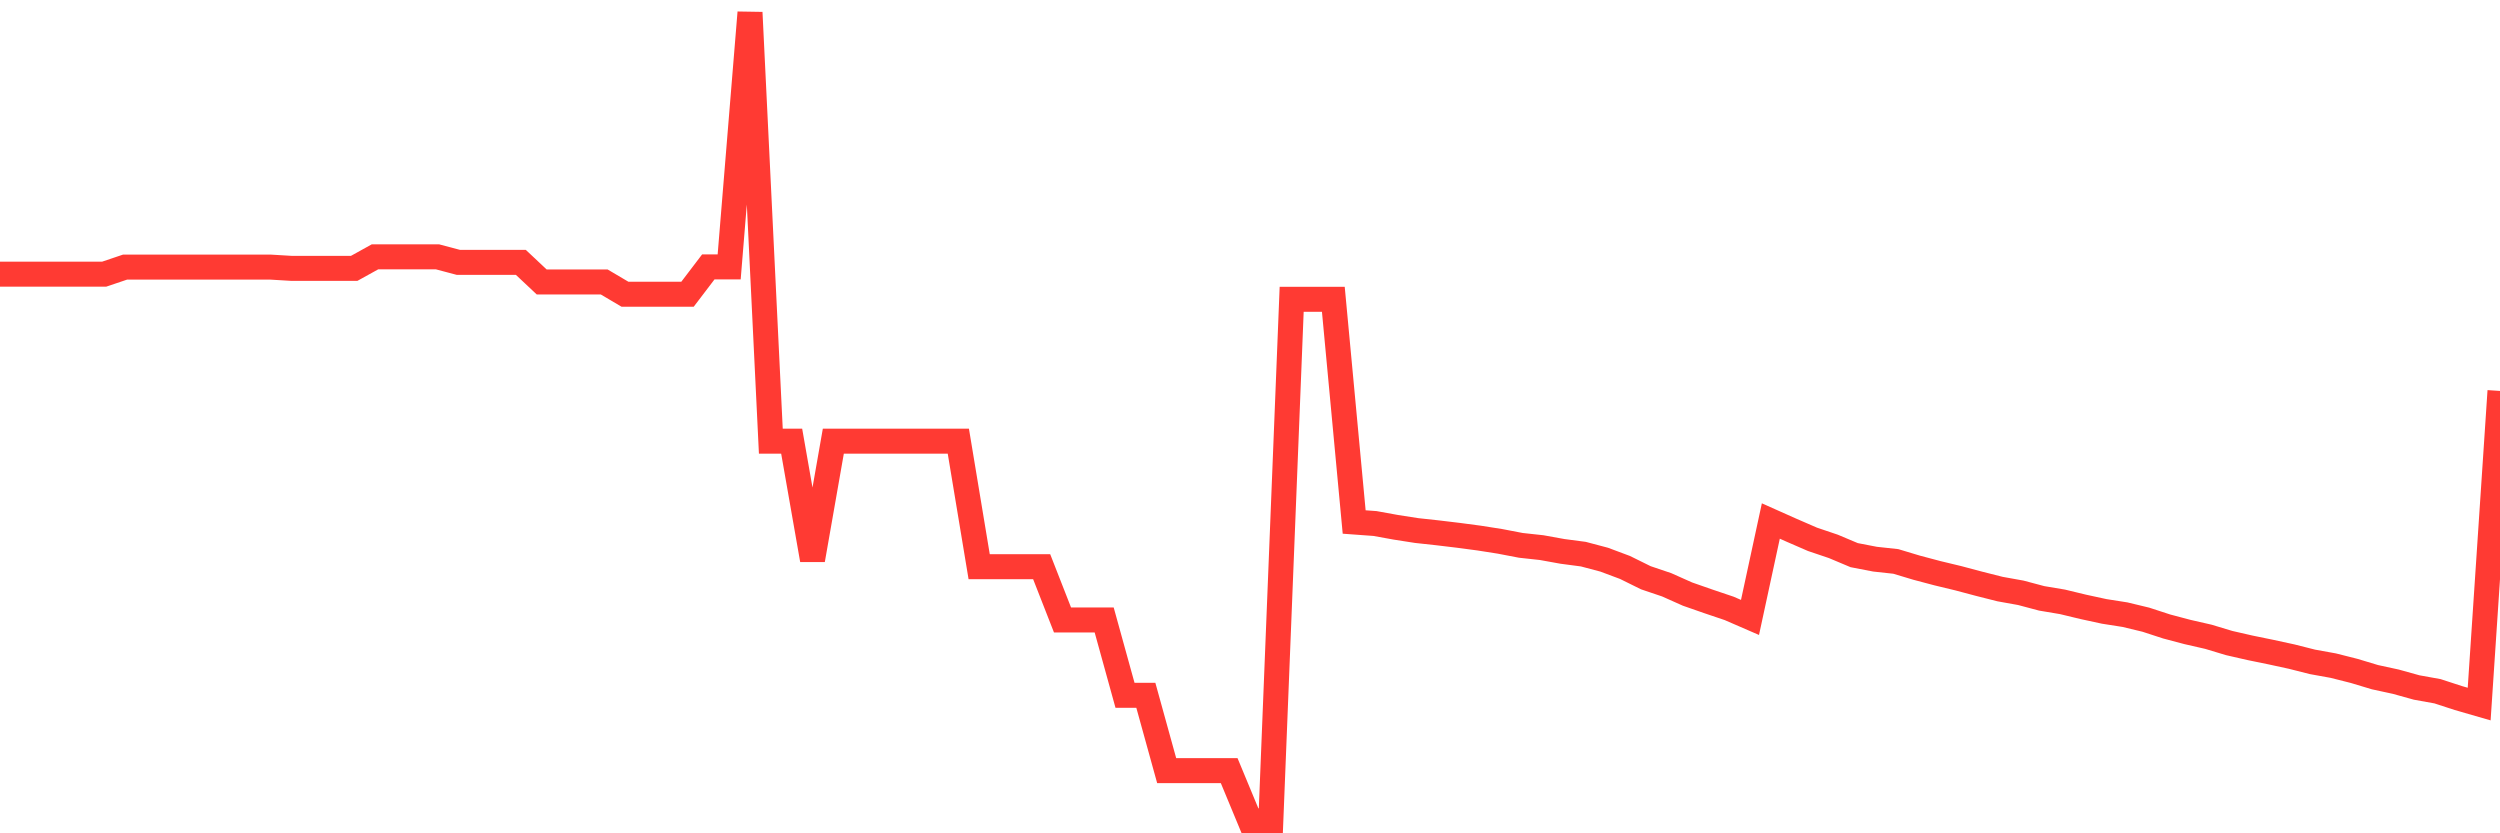 <svg
  xmlns="http://www.w3.org/2000/svg"
  xmlns:xlink="http://www.w3.org/1999/xlink"
  width="120"
  height="40"
  viewBox="0 0 120 40"
  preserveAspectRatio="none"
>
  <polyline
    points="0,13.16 1,13.16 2,13.16 3,13.16 4,13.16 5,13.16 6,12.822 7,12.822 8,12.822 9,12.822 10,12.822 11,12.822 12,12.822 13,12.822 14,12.882 15,12.882 16,12.882 17,12.882 18,12.328 19,12.328 20,12.328 21,12.328 22,12.593 23,12.593 24,12.593 25,12.593 26,13.533 27,13.533 28,13.533 29,13.533 30,14.124 31,14.124 32,14.124 33,14.124 34,12.81 35,12.81 36,0.6 37,21.175 38,21.175 39,26.876 40,21.175 41,21.175 42,21.175 43,21.175 44,21.175 45,21.175 46,21.175 47,27.202 48,27.202 49,27.202 50,27.202 51,29.757 52,29.757 53,29.757 54,33.373 55,33.373 56,36.989 57,36.989 58,36.989 59,36.989 60,39.4 61,39.4 62,14.365 63,14.365 64,14.365 65,25.056 66,25.129 67,25.31 68,25.466 69,25.575 70,25.695 71,25.828 72,25.985 73,26.177 74,26.286 75,26.467 76,26.599 77,26.864 78,27.238 79,27.732 80,28.07 81,28.516 82,28.865 83,29.203 84,29.637 85,25.008 86,25.454 87,25.888 88,26.226 89,26.647 90,26.84 91,26.949 92,27.25 93,27.515 94,27.756 95,28.022 96,28.275 97,28.455 98,28.721 99,28.889 100,29.13 101,29.347 102,29.504 103,29.745 104,30.071 105,30.336 106,30.565 107,30.866 108,31.095 109,31.3 110,31.517 111,31.77 112,31.951 113,32.204 114,32.505 115,32.722 116,33 117,33.18 118,33.506 119,33.795 120,18.765"
    fill="none"
    stroke="#ff3a33"
    stroke-width="1.2"
  >
  </polyline>
</svg>